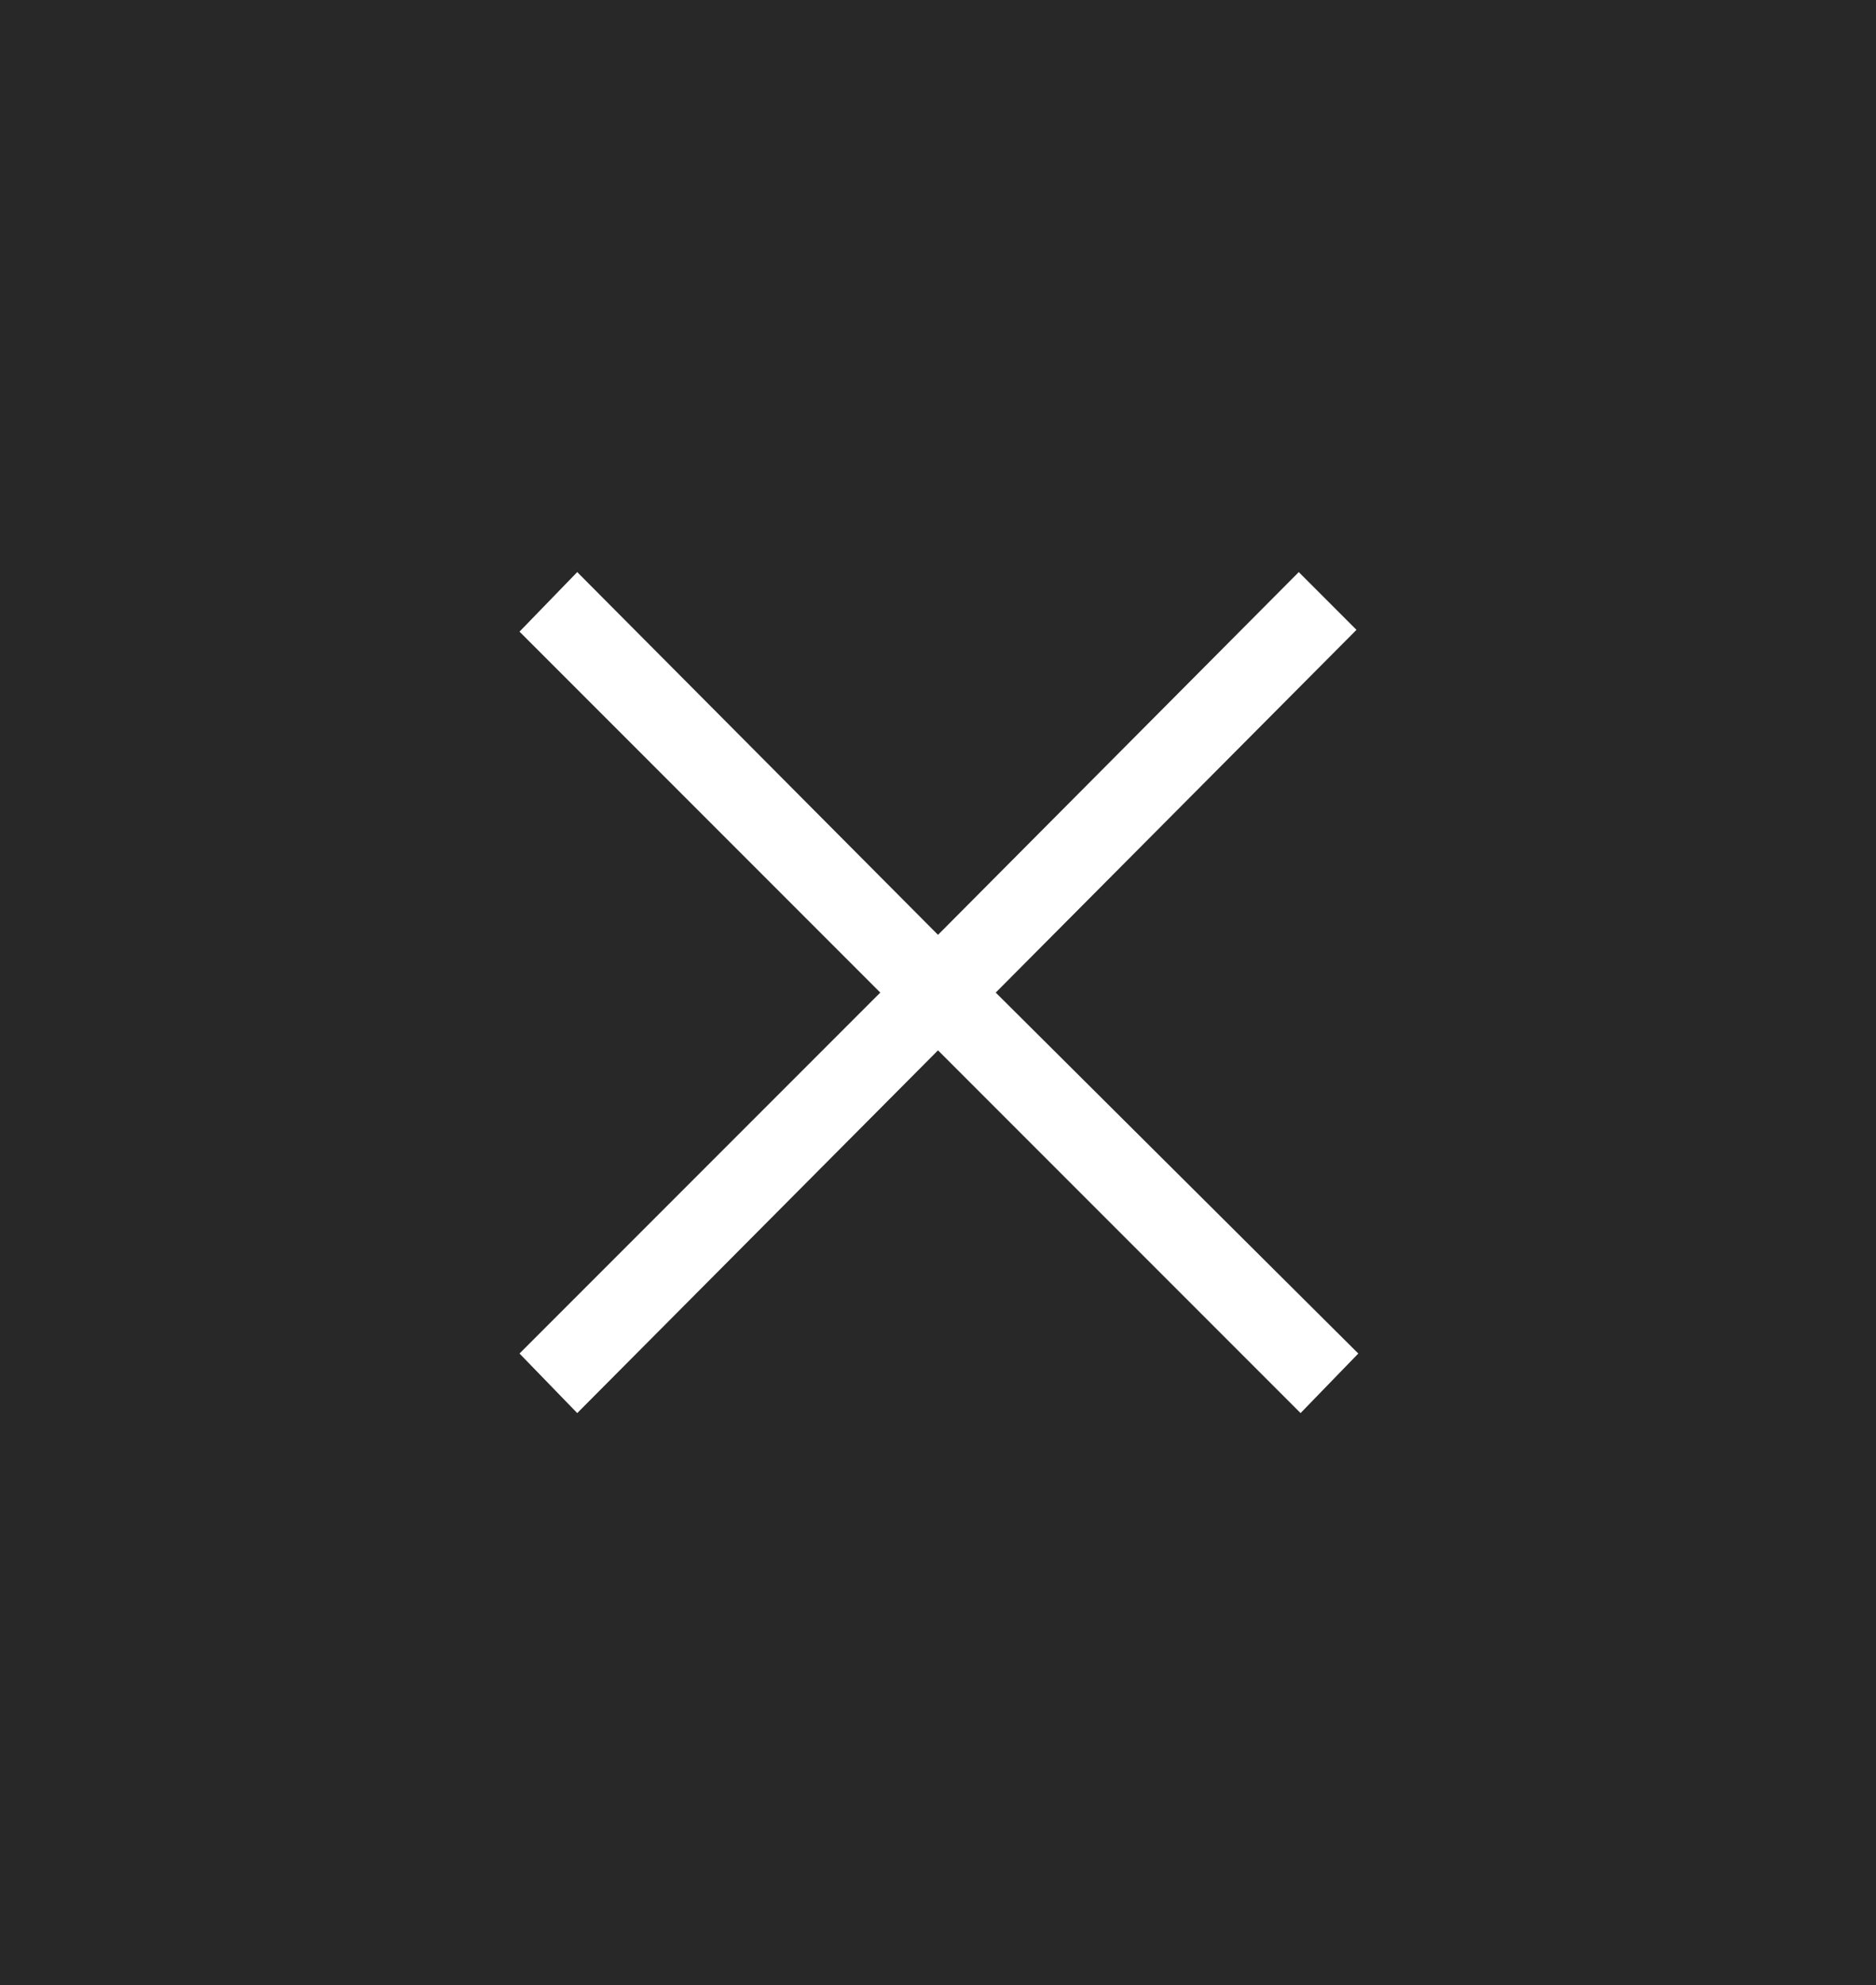 <?xml version="1.0" encoding="utf-8"?>
<!-- Generator: Adobe Illustrator 21.1.0, SVG Export Plug-In . SVG Version: 6.00 Build 0)  -->
<svg version="1.1" id="レイヤー_1" xmlns="http://www.w3.org/2000/svg" xmlns:xlink="http://www.w3.org/1999/xlink" x="0px"
	 y="0px" width="104px" height="110px" viewBox="0 0 104 110" style="enable-background:new 0 0 104 110;" xml:space="preserve">
<style type="text/css">
	.st0{fill:#282828;}
	.st1{fill:#FFFFFF;}
</style>
<rect class="st0" width="104" height="110"/>
<path class="st1" d="M55.2,55l20-20.1l-3.2-3.2L52,51.8l-20-20.1L28.8,35l20,20l-20,20l3.2,3.3l20-20.1l20.1,20.1l3.2-3.3L55.2,55z"
	/>
</svg>
